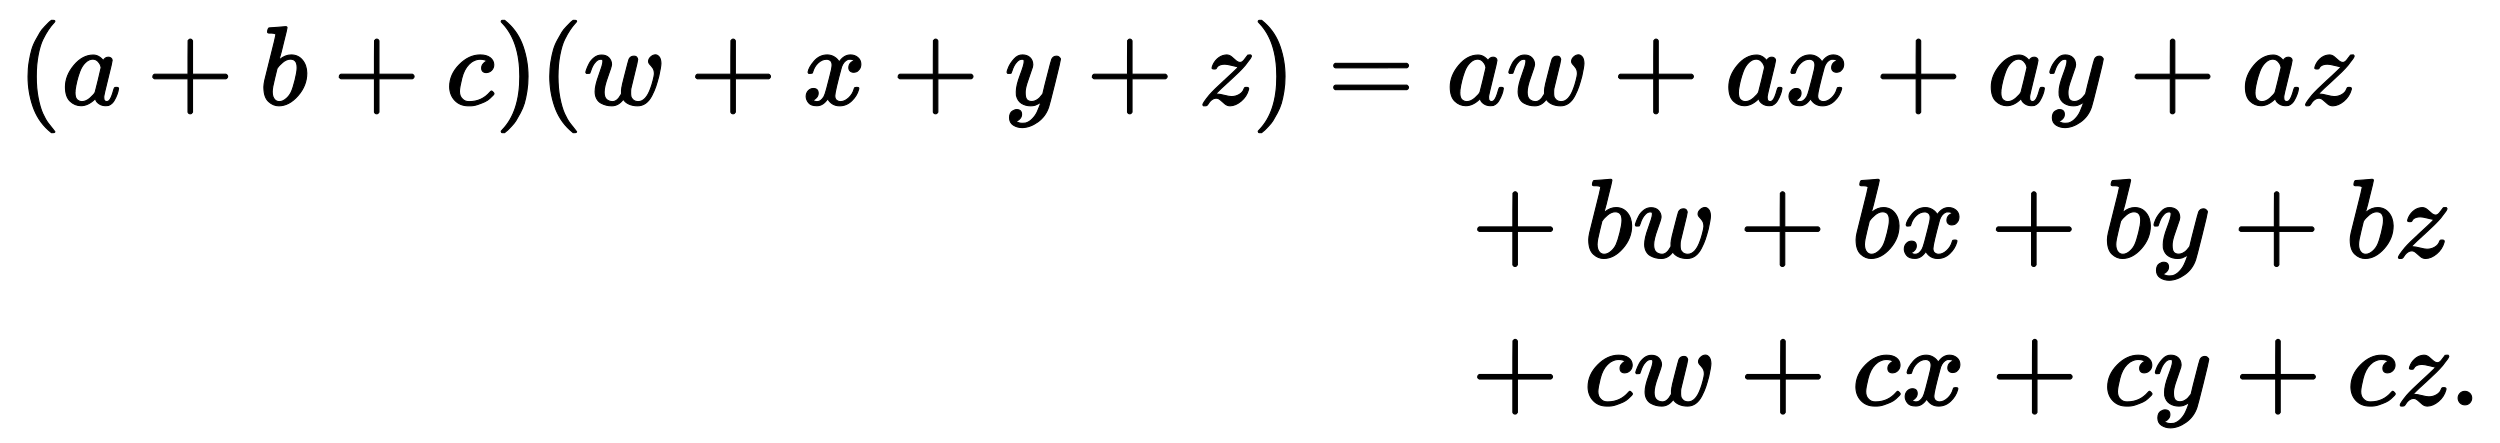 <?xml version="1.0" standalone="no"?>
<!DOCTYPE svg PUBLIC "-//W3C//DTD SVG 1.1//EN" "http://www.w3.org/Graphics/SVG/1.1/DTD/svg11.dtd">
<svg xmlns:xlink="http://www.w3.org/1999/xlink" width="51.729ex" height="9.176ex" style="vertical-align: -4.005ex;" viewBox="0 -2226.5 22272.1 3950.7" xmlns="http://www.w3.org/2000/svg">
<defs>
<path stroke-width="10" id="E1-MJMAIN-28" d="M94 250Q94 319 104 381T127 488T164 576T202 643T244 695T277 729T302 750H315H319Q333 750 333 741Q333 738 316 720T275 667T226 581T184 443T167 250T184 58T225 -81T274 -167T316 -220T333 -241Q333 -250 318 -250H315H302L274 -226Q180 -141 137 -14T94 250Z"></path>
<path stroke-width="10" id="E1-MJMATHI-61" d="M33 157Q33 258 109 349T280 441Q331 441 370 392Q386 422 416 422Q429 422 439 414T449 394Q449 381 412 234T374 68Q374 43 381 35T402 26Q411 27 422 35Q443 55 463 131Q469 151 473 152Q475 153 483 153H487Q506 153 506 144Q506 138 501 117T481 63T449 13Q436 0 417 -8Q409 -10 393 -10Q359 -10 336 5T306 36L300 51Q299 52 296 50Q294 48 292 46Q233 -10 172 -10Q117 -10 75 30T33 157ZM351 328Q351 334 346 350T323 385T277 405Q242 405 210 374T160 293Q131 214 119 129Q119 126 119 118T118 106Q118 61 136 44T179 26Q217 26 254 59T298 110Q300 114 325 217T351 328Z"></path>
<path stroke-width="10" id="E1-MJMAIN-2B" d="M56 237T56 250T70 270H369V420L370 570Q380 583 389 583Q402 583 409 568V270H707Q722 262 722 250T707 230H409V-68Q401 -82 391 -82H389H387Q375 -82 369 -68V230H70Q56 237 56 250Z"></path>
<path stroke-width="10" id="E1-MJMATHI-62" d="M73 647Q73 657 77 670T89 683Q90 683 161 688T234 694Q246 694 246 685T212 542Q204 508 195 472T180 418L176 399Q176 396 182 402Q231 442 283 442Q345 442 383 396T422 280Q422 169 343 79T173 -11Q123 -11 82 27T40 150V159Q40 180 48 217T97 414Q147 611 147 623T109 637Q104 637 101 637H96Q86 637 83 637T76 640T73 647ZM336 325V331Q336 405 275 405Q258 405 240 397T207 376T181 352T163 330L157 322L136 236Q114 150 114 114Q114 66 138 42Q154 26 178 26Q211 26 245 58Q270 81 285 114T318 219Q336 291 336 325Z"></path>
<path stroke-width="10" id="E1-MJMATHI-63" d="M34 159Q34 268 120 355T306 442Q362 442 394 418T427 355Q427 326 408 306T360 285Q341 285 330 295T319 325T330 359T352 380T366 386H367Q367 388 361 392T340 400T306 404Q276 404 249 390Q228 381 206 359Q162 315 142 235T121 119Q121 73 147 50Q169 26 205 26H209Q321 26 394 111Q403 121 406 121Q410 121 419 112T429 98T420 83T391 55T346 25T282 0T202 -11Q127 -11 81 37T34 159Z"></path>
<path stroke-width="10" id="E1-MJMAIN-29" d="M60 749L64 750Q69 750 74 750H86L114 726Q208 641 251 514T294 250Q294 182 284 119T261 12T224 -76T186 -143T145 -194T113 -227T90 -246Q87 -249 86 -250H74Q66 -250 63 -250T58 -247T55 -238Q56 -237 66 -225Q221 -64 221 250T66 725Q56 737 55 738Q55 746 60 749Z"></path>
<path stroke-width="10" id="E1-MJMATHI-77" d="M580 385Q580 406 599 424T641 443Q659 443 674 425T690 368Q690 339 671 253Q656 197 644 161T609 80T554 12T482 -11Q438 -11 404 5T355 48Q354 47 352 44Q311 -11 252 -11Q226 -11 202 -5T155 14T118 53T104 116Q104 170 138 262T173 379Q173 380 173 381Q173 390 173 393T169 400T158 404H154Q131 404 112 385T82 344T65 302T57 280Q55 278 41 278H27Q21 284 21 287Q21 293 29 315T52 366T96 418T161 441Q204 441 227 416T250 358Q250 340 217 250T184 111Q184 65 205 46T258 26Q301 26 334 87L339 96V119Q339 122 339 128T340 136T341 143T342 152T345 165T348 182T354 206T362 238T373 281Q402 395 406 404Q419 431 449 431Q468 431 475 421T483 402Q483 389 454 274T422 142Q420 131 420 107V100Q420 85 423 71T442 42T487 26Q558 26 600 148Q609 171 620 213T632 273Q632 306 619 325T593 357T580 385Z"></path>
<path stroke-width="10" id="E1-MJMATHI-78" d="M52 289Q59 331 106 386T222 442Q257 442 286 424T329 379Q371 442 430 442Q467 442 494 420T522 361Q522 332 508 314T481 292T458 288Q439 288 427 299T415 328Q415 374 465 391Q454 404 425 404Q412 404 406 402Q368 386 350 336Q290 115 290 78Q290 50 306 38T341 26Q378 26 414 59T463 140Q466 150 469 151T485 153H489Q504 153 504 145Q504 144 502 134Q486 77 440 33T333 -11Q263 -11 227 52Q186 -10 133 -10H127Q78 -10 57 16T35 71Q35 103 54 123T99 143Q142 143 142 101Q142 81 130 66T107 46T94 41L91 40Q91 39 97 36T113 29T132 26Q168 26 194 71Q203 87 217 139T245 247T261 313Q266 340 266 352Q266 380 251 392T217 404Q177 404 142 372T93 290Q91 281 88 280T72 278H58Q52 284 52 289Z"></path>
<path stroke-width="10" id="E1-MJMATHI-79" d="M21 287Q21 301 36 335T84 406T158 442Q199 442 224 419T250 355Q248 336 247 334Q247 331 231 288T198 191T182 105Q182 62 196 45T238 27Q261 27 281 38T312 61T339 94Q339 95 344 114T358 173T377 247Q415 397 419 404Q432 431 462 431Q475 431 483 424T494 412T496 403Q496 390 447 193T391 -23Q363 -106 294 -155T156 -205Q111 -205 77 -183T43 -117Q43 -95 50 -80T69 -58T89 -48T106 -45Q150 -45 150 -87Q150 -107 138 -122T115 -142T102 -147L99 -148Q101 -153 118 -160T152 -167H160Q177 -167 186 -165Q219 -156 247 -127T290 -65T313 -9T321 21L315 17Q309 13 296 6T270 -6Q250 -11 231 -11Q185 -11 150 11T104 82Q103 89 103 113Q103 170 138 262T173 379Q173 380 173 381Q173 390 173 393T169 400T158 404H154Q131 404 112 385T82 344T65 302T57 280Q55 278 41 278H27Q21 284 21 287Z"></path>
<path stroke-width="10" id="E1-MJMATHI-7A" d="M347 338Q337 338 294 349T231 360Q211 360 197 356T174 346T162 335T155 324L153 320Q150 317 138 317Q117 317 117 325Q117 330 120 339Q133 378 163 406T229 440Q241 442 246 442Q271 442 291 425T329 392T367 375Q389 375 411 408T434 441Q435 442 449 442H462Q468 436 468 434Q468 430 463 420T449 399T432 377T418 358L411 349Q368 298 275 214T160 106L148 94L163 93Q185 93 227 82T290 71Q328 71 360 90T402 140Q406 149 409 151T424 153Q443 153 443 143Q443 138 442 134Q425 72 376 31T278 -11Q252 -11 232 6T193 40T155 57Q111 57 76 -3Q70 -11 59 -11H54H41Q35 -5 35 -2Q35 13 93 84Q132 129 225 214T340 322Q352 338 347 338Z"></path>
<path stroke-width="10" id="E1-MJMAIN-3D" d="M56 347Q56 360 70 367H707Q722 359 722 347Q722 336 708 328L390 327H72Q56 332 56 347ZM56 153Q56 168 72 173H708Q722 163 722 153Q722 140 707 133H70Q56 140 56 153Z"></path>
<path stroke-width="10" id="E1-MJMAIN-2E" d="M78 60Q78 84 95 102T138 120Q162 120 180 104T199 61Q199 36 182 18T139 0T96 17T78 60Z"></path>
</defs>
<g stroke="currentColor" fill="currentColor" stroke-width="0" transform="matrix(1 0 0 -1 0 0)">
<g transform="translate(167,0)">
<g transform="translate(-11,0)">
<g transform="translate(0,1295)">
 <use xlink:href="#E1-MJMAIN-28" x="0" y="0"></use>
 <use xlink:href="#E1-MJMATHI-61" x="394" y="0"></use>
 <use xlink:href="#E1-MJMAIN-2B" x="1150" y="0"></use>
 <use xlink:href="#E1-MJMATHI-62" x="2155" y="0"></use>
 <use xlink:href="#E1-MJMAIN-2B" x="2811" y="0"></use>
 <use xlink:href="#E1-MJMATHI-63" x="3816" y="0"></use>
 <use xlink:href="#E1-MJMAIN-29" x="4254" y="0"></use>
 <use xlink:href="#E1-MJMAIN-28" x="4648" y="0"></use>
 <use xlink:href="#E1-MJMATHI-77" x="5042" y="0"></use>
 <use xlink:href="#E1-MJMAIN-2B" x="5986" y="0"></use>
 <use xlink:href="#E1-MJMATHI-78" x="6991" y="0"></use>
 <use xlink:href="#E1-MJMAIN-2B" x="7790" y="0"></use>
 <use xlink:href="#E1-MJMATHI-79" x="8795" y="0"></use>
 <use xlink:href="#E1-MJMAIN-2B" x="9520" y="0"></use>
 <use xlink:href="#E1-MJMATHI-7A" x="10525" y="0"></use>
 <use xlink:href="#E1-MJMAIN-29" x="10998" y="0"></use>
 <use xlink:href="#E1-MJMAIN-3D" x="11670" y="0"></use>
</g>
</g>
<g transform="translate(12720,0)">
<g transform="translate(0,1295)">
 <use xlink:href="#E1-MJMATHI-61" x="0" y="0"></use>
 <use xlink:href="#E1-MJMATHI-77" x="534" y="0"></use>
 <use xlink:href="#E1-MJMAIN-2B" x="1477" y="0"></use>
 <use xlink:href="#E1-MJMATHI-61" x="2482" y="0"></use>
 <use xlink:href="#E1-MJMATHI-78" x="3016" y="0"></use>
 <use xlink:href="#E1-MJMAIN-2B" x="3815" y="0"></use>
 <use xlink:href="#E1-MJMATHI-61" x="4820" y="0"></use>
 <use xlink:href="#E1-MJMATHI-79" x="5354" y="0"></use>
 <use xlink:href="#E1-MJMAIN-2B" x="6079" y="0"></use>
 <use xlink:href="#E1-MJMATHI-61" x="7084" y="0"></use>
 <use xlink:href="#E1-MJMATHI-7A" x="7618" y="0"></use>
</g>
<g transform="translate(0,-65)">
 <use xlink:href="#E1-MJMAIN-2B" x="222" y="0"></use>
 <use xlink:href="#E1-MJMATHI-62" x="1227" y="0"></use>
 <use xlink:href="#E1-MJMATHI-77" x="1661" y="0"></use>
 <use xlink:href="#E1-MJMAIN-2B" x="2604" y="0"></use>
 <use xlink:href="#E1-MJMATHI-62" x="3609" y="0"></use>
 <use xlink:href="#E1-MJMATHI-78" x="4043" y="0"></use>
 <use xlink:href="#E1-MJMAIN-2B" x="4843" y="0"></use>
 <use xlink:href="#E1-MJMATHI-62" x="5848" y="0"></use>
 <use xlink:href="#E1-MJMATHI-79" x="6282" y="0"></use>
 <use xlink:href="#E1-MJMAIN-2B" x="7006" y="0"></use>
 <use xlink:href="#E1-MJMATHI-62" x="8011" y="0"></use>
 <use xlink:href="#E1-MJMATHI-7A" x="8445" y="0"></use>
</g>
<g transform="translate(0,-1380)">
 <use xlink:href="#E1-MJMAIN-2B" x="222" y="0"></use>
 <use xlink:href="#E1-MJMATHI-63" x="1227" y="0"></use>
 <use xlink:href="#E1-MJMATHI-77" x="1665" y="0"></use>
 <use xlink:href="#E1-MJMAIN-2B" x="2608" y="0"></use>
 <use xlink:href="#E1-MJMATHI-63" x="3613" y="0"></use>
 <use xlink:href="#E1-MJMATHI-78" x="4051" y="0"></use>
 <use xlink:href="#E1-MJMAIN-2B" x="4851" y="0"></use>
 <use xlink:href="#E1-MJMATHI-63" x="5856" y="0"></use>
 <use xlink:href="#E1-MJMATHI-79" x="6294" y="0"></use>
 <use xlink:href="#E1-MJMAIN-2B" x="7018" y="0"></use>
 <use xlink:href="#E1-MJMATHI-63" x="8023" y="0"></use>
 <use xlink:href="#E1-MJMATHI-7A" x="8461" y="0"></use>
 <use xlink:href="#E1-MJMAIN-2E" x="8934" y="0"></use>
</g>
</g>
</g>
</g>
</svg>